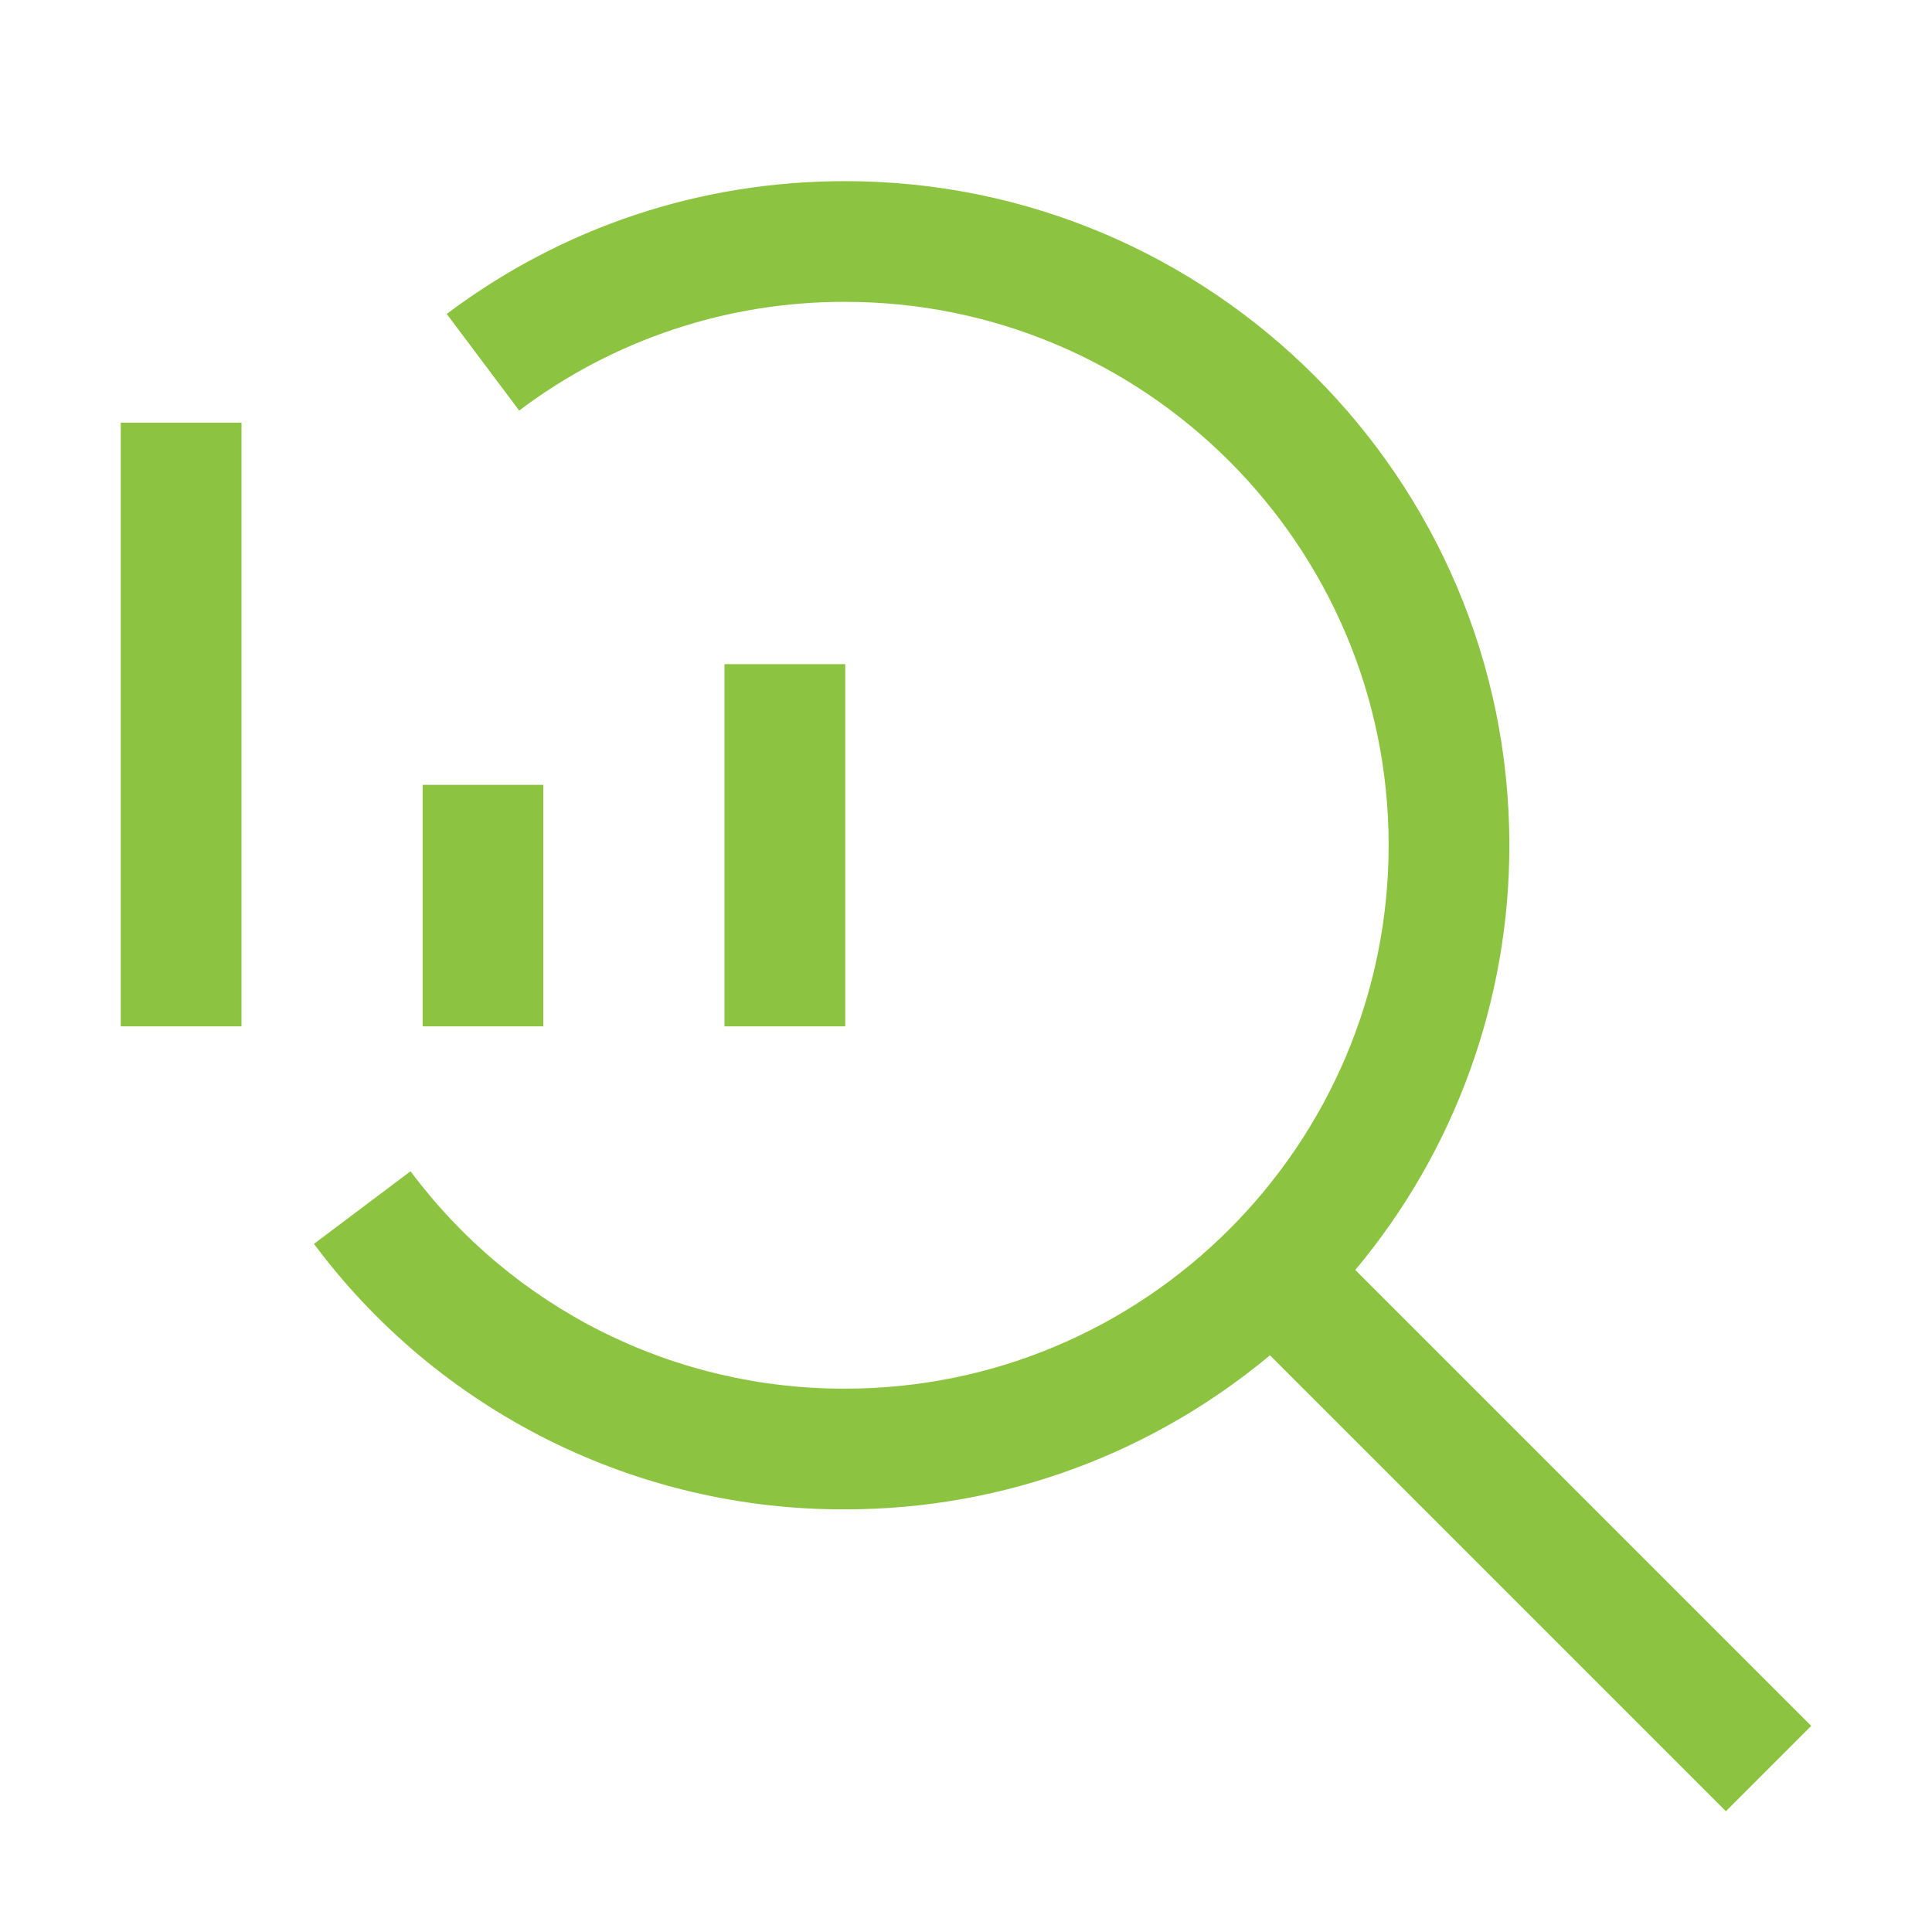 <svg xmlns="http://www.w3.org/2000/svg" width="50" height="50" viewBox="0 0 50 50" fill="none"><path d="M18.75 17.188H21.875V26.562H18.75V17.188ZM10.938 20.312H14.062V26.562H10.938V20.312ZM3.125 10.938H6.25V26.562H3.125V10.938Z" fill="#8CC441"></path><path d="M46.875 44.666L35.075 32.866C37.654 29.784 39.065 25.893 39.062 21.875C39.062 12.398 31.352 4.688 21.875 4.688C18.12 4.688 14.555 5.875 11.561 8.125L13.436 10.625C15.866 8.791 18.83 7.803 21.875 7.812C29.63 7.812 35.938 14.12 35.938 21.875C35.938 29.63 29.63 35.938 21.875 35.938C19.69 35.946 17.534 35.441 15.58 34.465C13.626 33.487 11.929 32.065 10.625 30.312L8.125 32.191C9.719 34.332 11.794 36.069 14.182 37.263C16.57 38.456 19.205 39.073 21.875 39.062C26.052 39.062 29.884 37.562 32.866 35.075L44.666 46.875L46.875 44.666Z" fill="#8CC441"></path></svg>